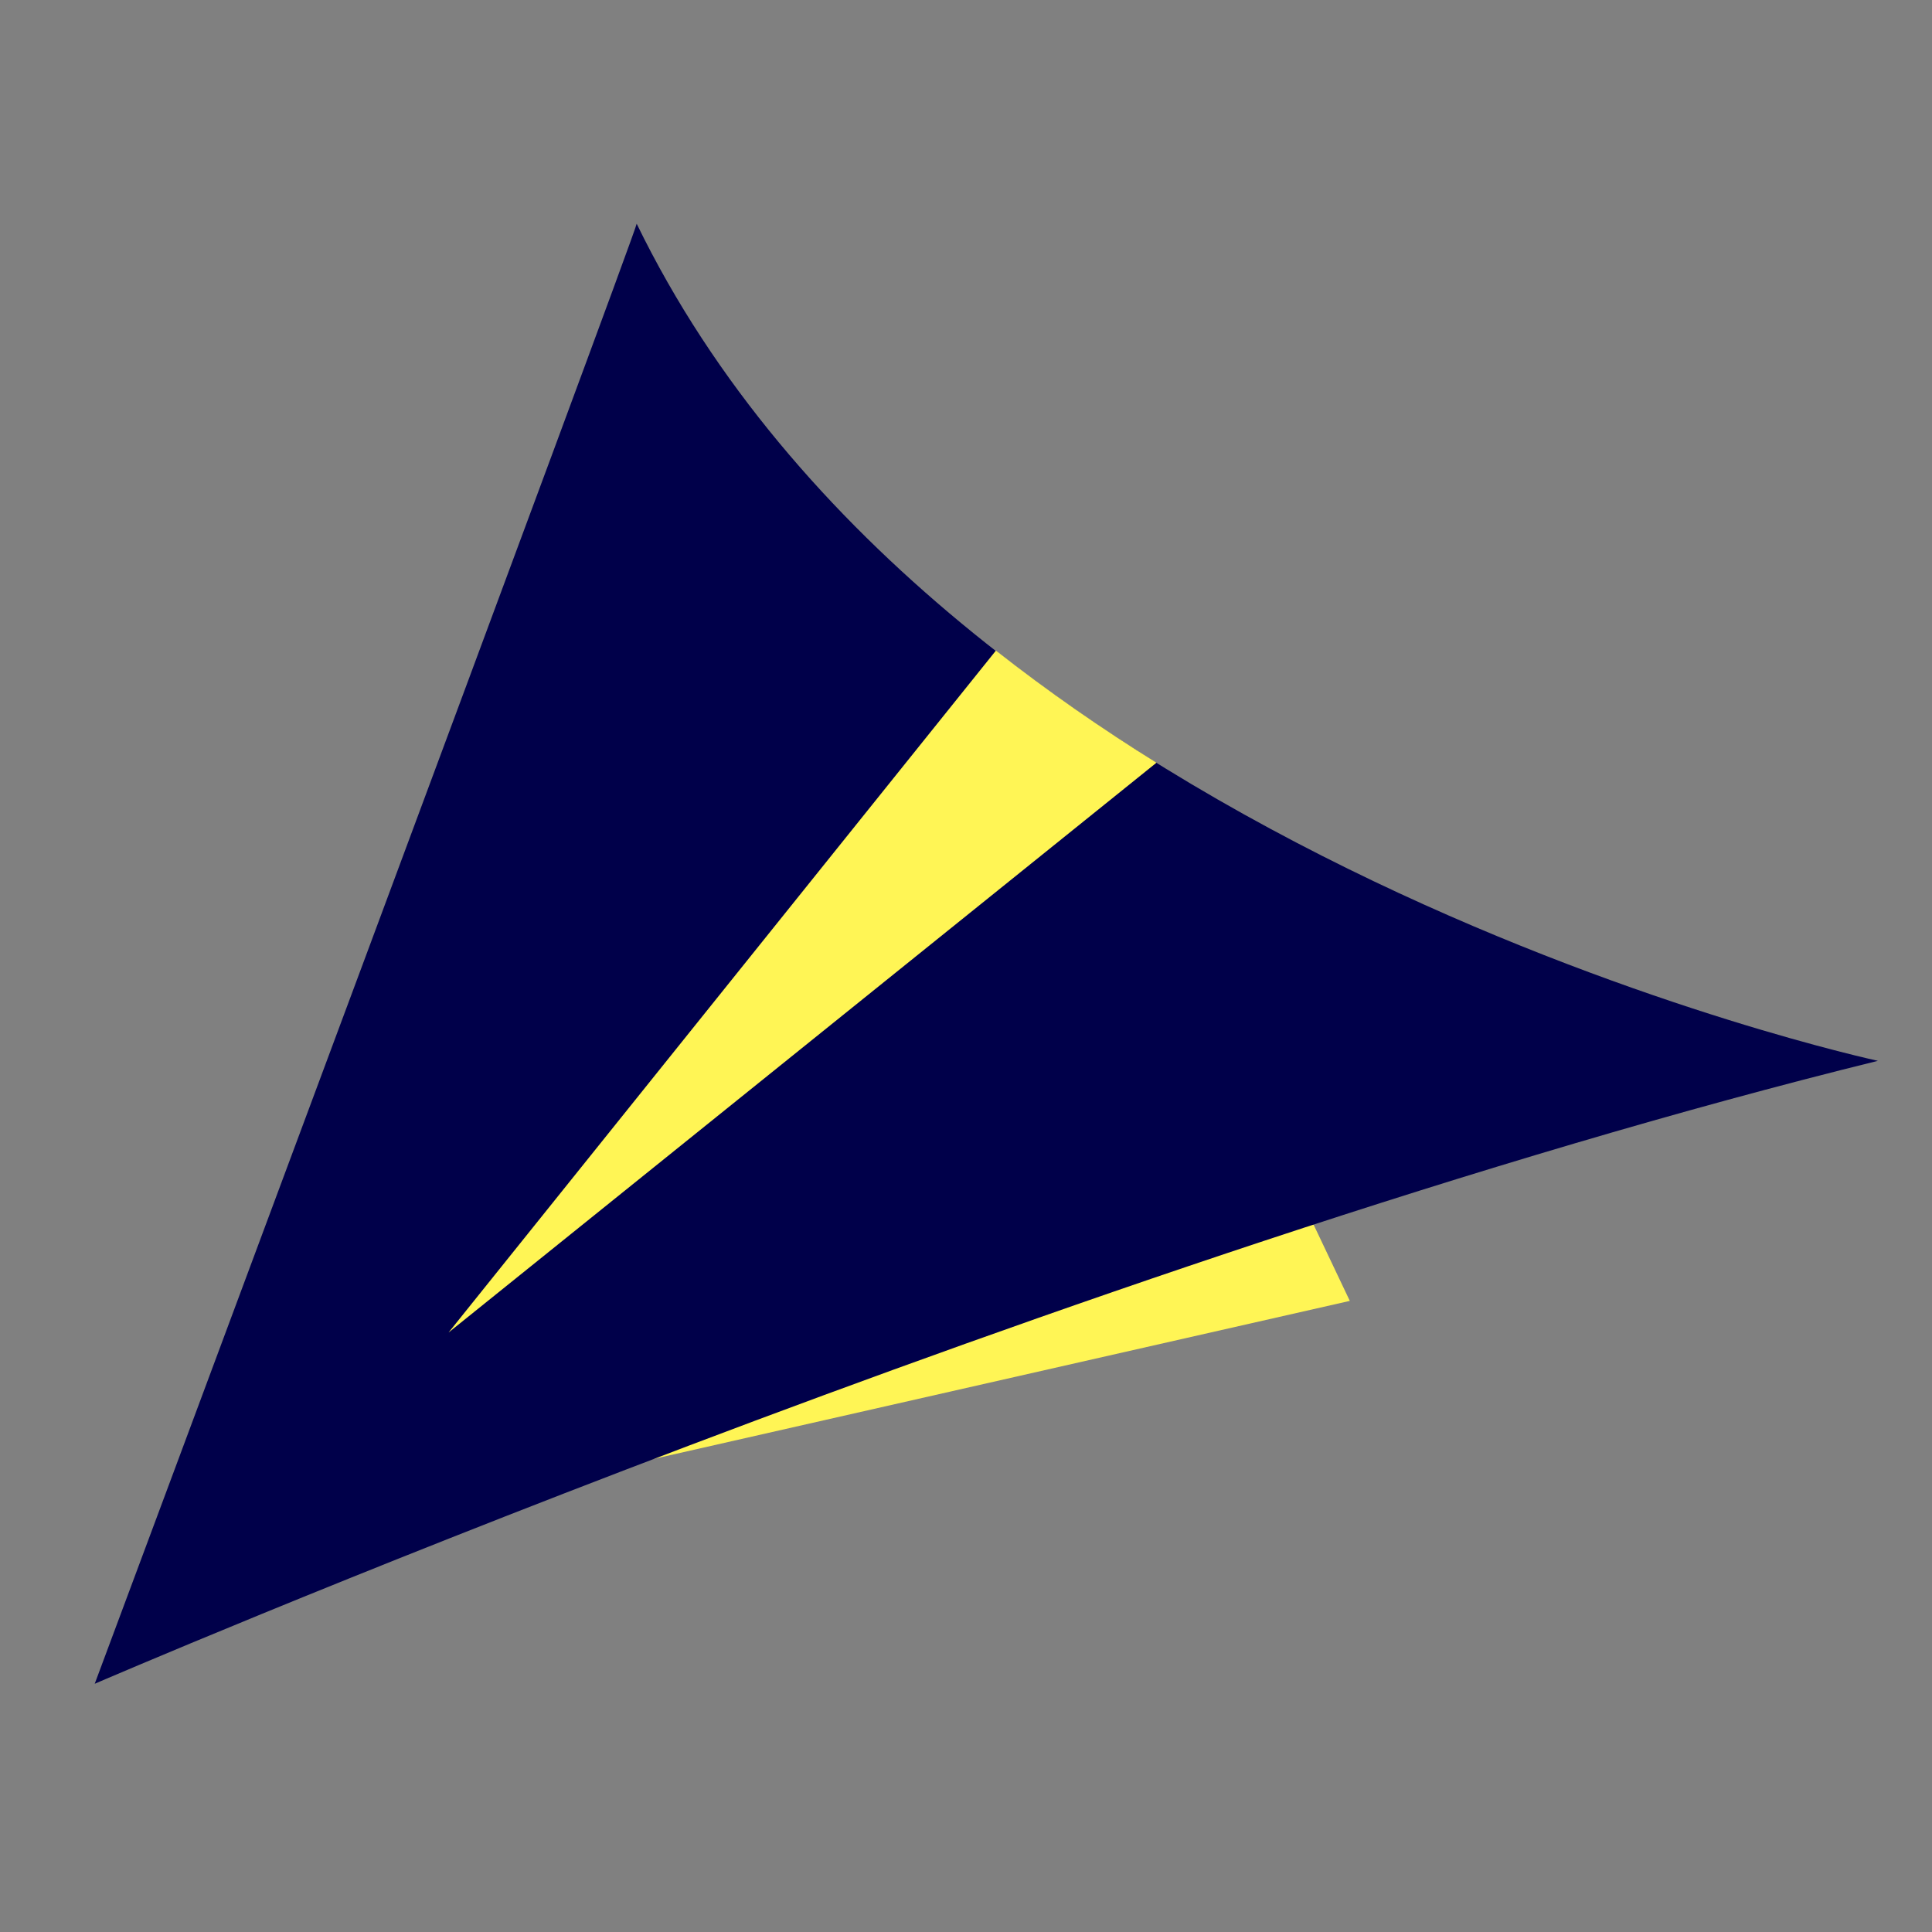 <svg width="35" height="35" viewBox="0 0 35 35" fill="none" xmlns="http://www.w3.org/2000/svg">
<rect x="0" y="0" width="35" height="35" fill="#808080" stroke="none"/>
<path d="M24.453 23.567L19.316 12.75L4.205 28.163L24.453 23.567Z" fill="#FFF555"/>
<path d="M34.02 19.218C34.02 19.218 17.146 15.591 11.534 4.053C11.534 4.176 1.716 30.503 1.716 30.503C1.716 30.503 19.662 22.756 34.02 19.218Z" fill="#00004A"/>
<path d="M8.126 24.14L20.951 13.817C19.962 13.203 18.986 12.527 18.042 11.786L8.126 24.14Z" fill="#FFF555"/>
</svg>

